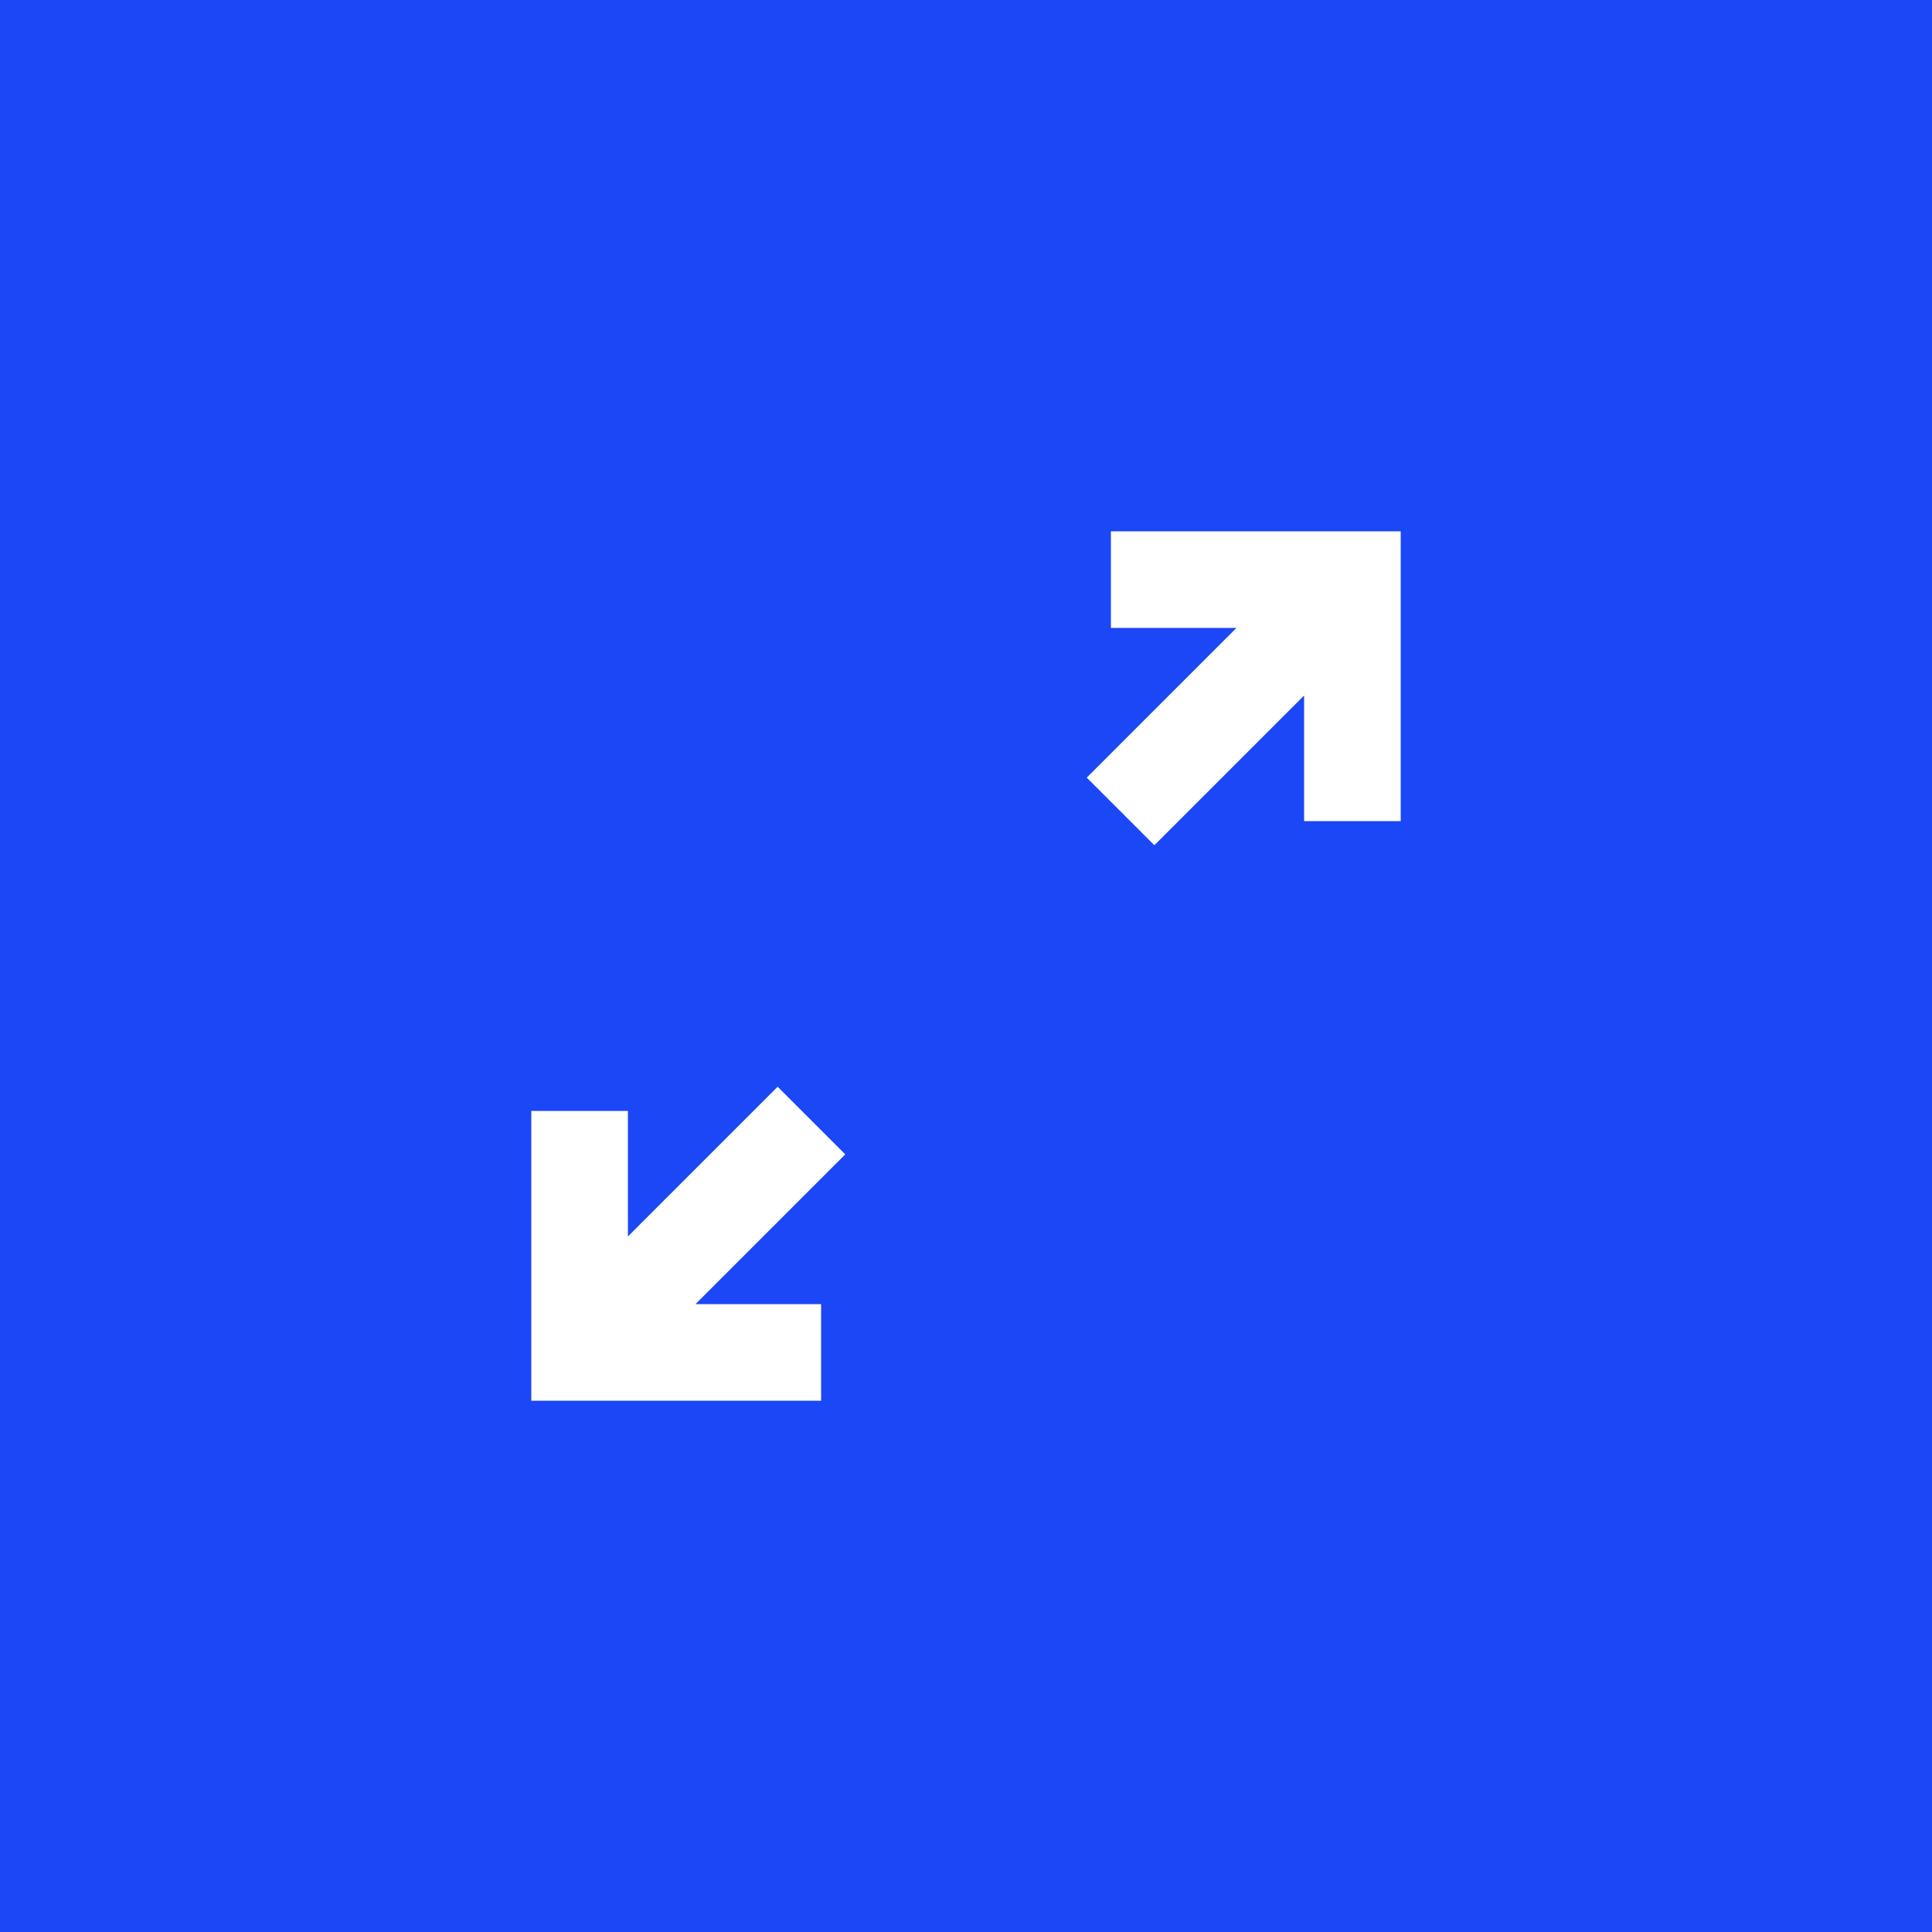 <?xml version="1.0" encoding="UTF-8"?> <svg xmlns="http://www.w3.org/2000/svg" width="40" height="40" viewBox="0 0 40 40" fill="none"><rect x="0" y="0" width="40" height="40" fill="#333333" stroke="none"/><rect width="40" height="40" transform="matrix(-1 0 0 1 40 0)" fill="#1B47F7"></rect><mask id="mask0_2282_280" style="mask-type:alpha" maskUnits="userSpaceOnUse" x="8" y="8" width="24" height="24"><rect x="8" y="8" width="24" height="24" fill="#D9D9D9"></rect></mask><g mask="url(#mask0_2282_280)"><path d="M11 29V23H13V25.6L16.1 22.5L17.5 23.9L14.4 27H17V29H11ZM23.9 17.5L22.5 16.1L25.6 13H23V11H29V17H27V14.4L23.9 17.5Z" fill="white"></path></g></svg> 